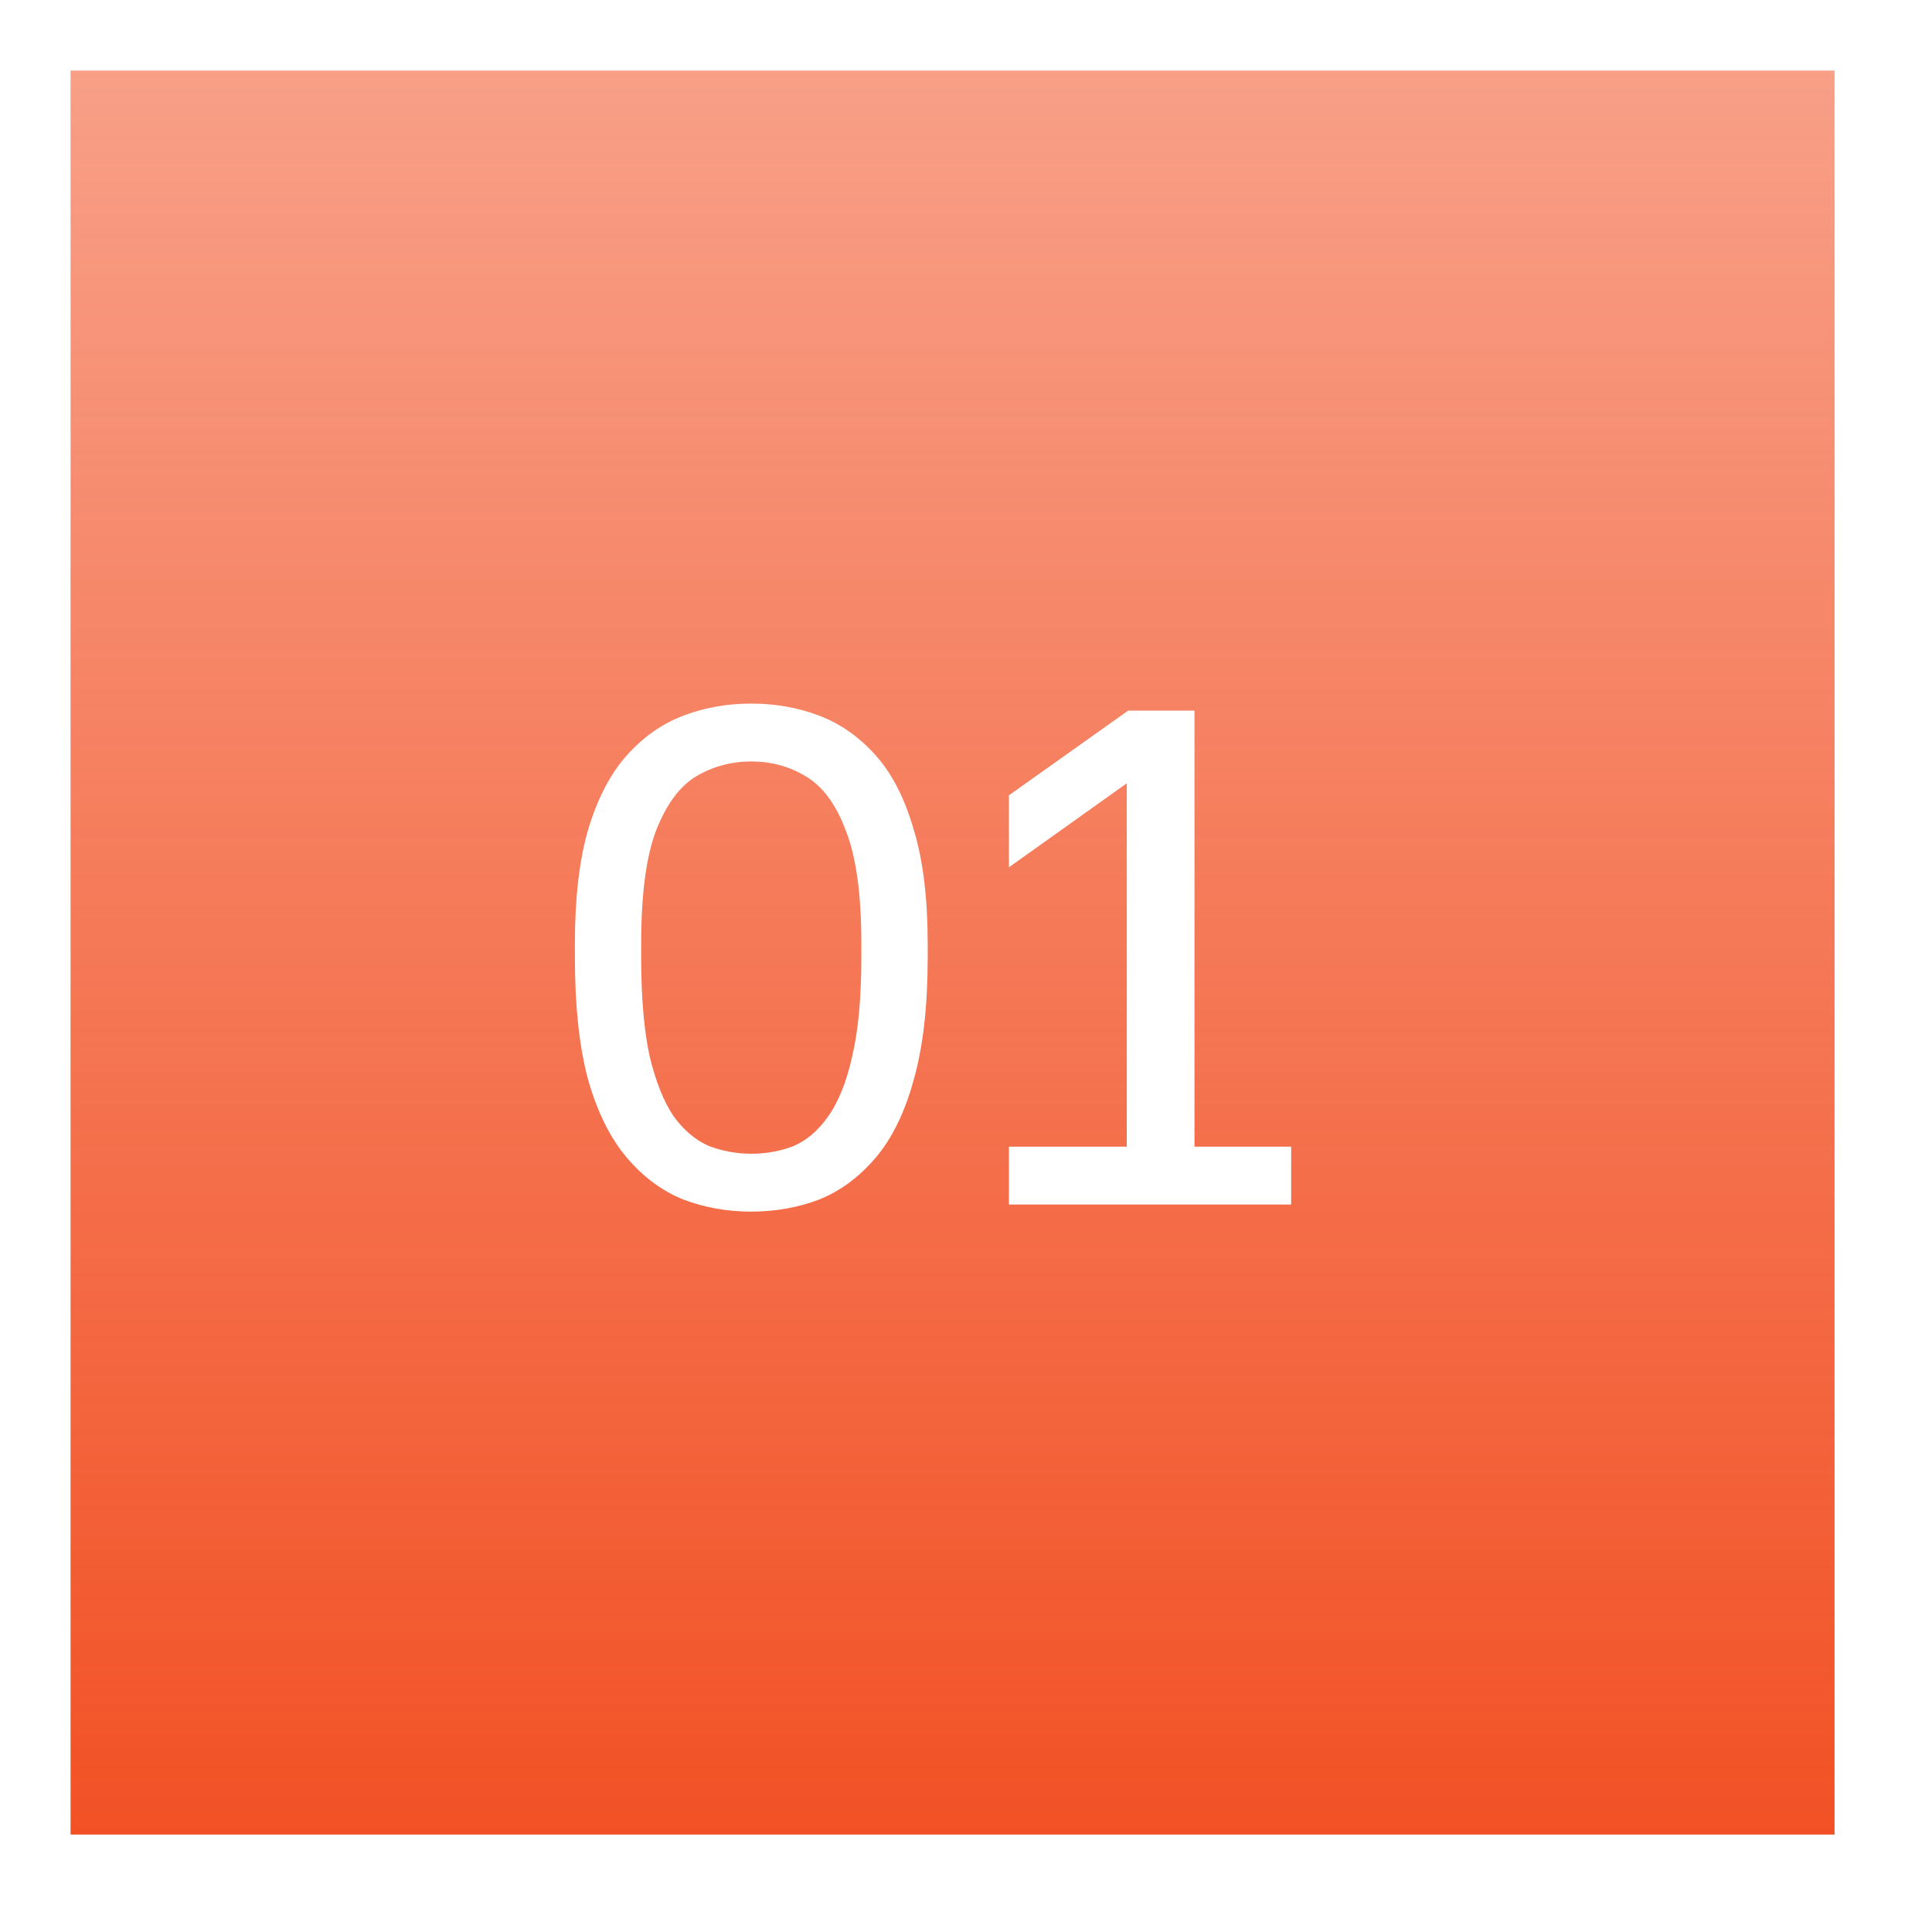 <svg width="23" height="23" viewBox="0 0 23 23" fill="none" xmlns="http://www.w3.org/2000/svg">
<g filter="url(#filter0_g_4013_32)">
<rect width="21" height="21" transform="translate(0.84 0.84)" fill="url(#paint0_linear_4013_32)"/>
<path d="M8.944 14.424C8.658 14.424 8.389 14.376 8.137 14.281C7.885 14.18 7.661 14.015 7.465 13.785C7.269 13.556 7.115 13.248 7.003 12.861C6.897 12.469 6.844 11.982 6.844 11.4V11.232C6.844 10.689 6.897 10.235 7.003 9.871C7.115 9.501 7.269 9.207 7.465 8.989C7.661 8.771 7.885 8.614 8.137 8.519C8.389 8.423 8.658 8.376 8.944 8.376C9.229 8.376 9.498 8.423 9.75 8.519C10.002 8.614 10.226 8.771 10.422 8.989C10.618 9.207 10.769 9.501 10.876 9.871C10.988 10.235 11.044 10.689 11.044 11.232V11.4C11.044 11.982 10.988 12.469 10.876 12.861C10.769 13.248 10.618 13.556 10.422 13.785C10.226 14.015 10.002 14.18 9.75 14.281C9.498 14.376 9.229 14.424 8.944 14.424ZM8.944 13.735C9.123 13.735 9.291 13.704 9.448 13.643C9.605 13.575 9.742 13.458 9.859 13.29C9.983 13.116 10.078 12.878 10.145 12.576C10.218 12.268 10.254 11.876 10.254 11.4V11.232C10.254 10.649 10.193 10.201 10.069 9.888C9.952 9.574 9.792 9.359 9.591 9.241C9.395 9.123 9.179 9.065 8.944 9.065C8.709 9.065 8.49 9.123 8.289 9.241C8.093 9.359 7.933 9.574 7.81 9.888C7.692 10.201 7.633 10.649 7.633 11.232V11.4C7.633 11.876 7.667 12.268 7.734 12.576C7.807 12.878 7.902 13.116 8.02 13.29C8.143 13.458 8.283 13.575 8.44 13.643C8.602 13.704 8.77 13.735 8.944 13.735ZM12.011 14.34V13.651H13.414V9.325L12.011 10.325V9.468L13.43 8.46H14.22V13.651H15.371V14.34H12.011Z" fill="white"/>
</g>
<defs>
<filter id="filter0_g_4013_32" x="-0" y="-0" width="22.68" height="22.68" filterUnits="userSpaceOnUse" color-interpolation-filters="sRGB">
<feFlood flood-opacity="0" result="BackgroundImageFix"/>
<feBlend mode="normal" in="SourceGraphic" in2="BackgroundImageFix" result="shape"/>
<feTurbulence type="fractalNoise" baseFrequency="0.073 0.073" numOctaves="3" seed="462" />
<feDisplacementMap in="shape" scale="1.68" xChannelSelector="R" yChannelSelector="G" result="displacedImage" width="100%" height="100%" />
<feMerge result="effect1_texture_4013_32">
<feMergeNode in="displacedImage"/>
</feMerge>
</filter>
<linearGradient id="paint0_linear_4013_32" x1="10.5" y1="0" x2="10.5" y2="21" gradientUnits="userSpaceOnUse">
<stop stop-color="#F25125" stop-opacity="0.55"/>
<stop offset="1" stop-color="#F25125"/>
</linearGradient>
</defs>
</svg>
